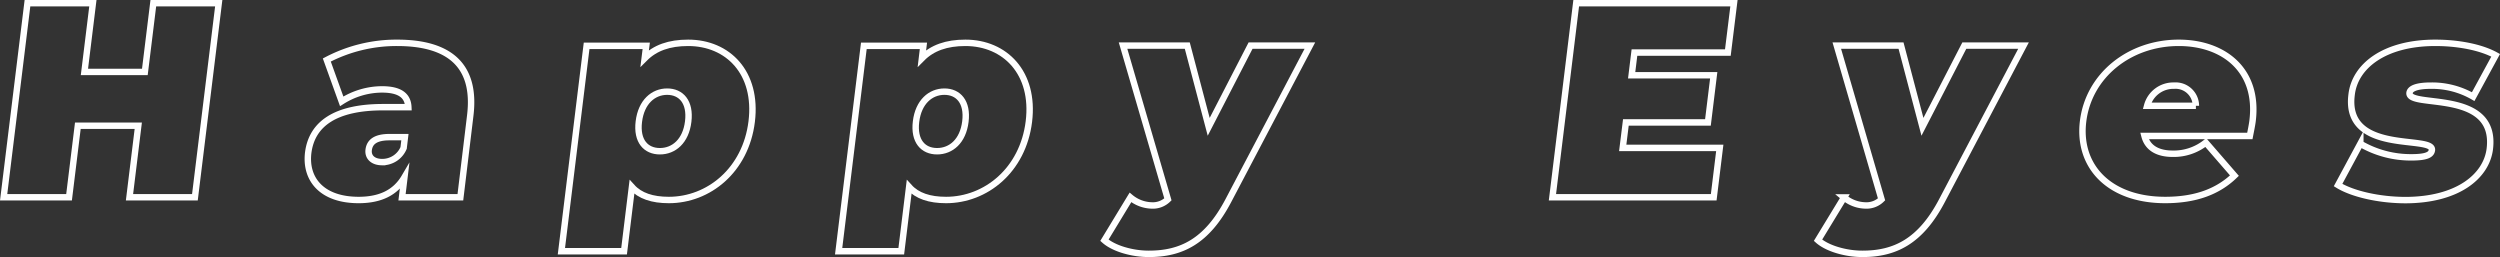 <svg xmlns="http://www.w3.org/2000/svg" viewBox="0 0 467.01 48.01"><rect x="0" y="0" width="467.01" height="48.01" fill="#333333" stroke="none"/><defs><style>.cls-1{fill:none;stroke:#fff;stroke-miterlimit:10;stroke-width:1.2px;}</style></defs><g id="レイヤー_2" data-name="レイヤー 2"><g id="レイヤー_1-2" data-name="レイヤー 1"><path class="cls-1" d="M40.86.6,36.41,36.85H24.19l1.64-13.36H14.54L12.9,36.85H.68L5.13.6H17.35L15.77,13.44H27.06L28.64.6Z"/><path class="cls-1" d="M87.84,21.62,86,36.85H75.1l.45-3.73C73.86,36,71,37.36,67,37.36c-6.93,0-10-3.93-9.43-8.8.68-5.49,5.19-8.54,14-8.54h4.71c-.09-2.18-1.61-3.32-4.93-3.32a14.12,14.12,0,0,0-7.52,2.23l-2.78-7.72A28,28,0,0,1,74.18,8C83.92,8,89,12.2,87.84,21.62Zm-12.44,6,.24-2h-2.9c-2.49,0-3.68.83-3.87,2.38-.16,1.3.76,2.28,2.52,2.28A4.31,4.31,0,0,0,75.4,27.63Z"/><path class="cls-1" d="M140.42,22.71c-1.12,9.11-8.07,14.65-15.47,14.65-3.11,0-5.4-.77-6.9-2.43l-1.47,12H104.87l4.71-38.37h11.14l-.29,2.33C122.38,8.94,125,8,128.55,8,136,8,141.54,13.6,140.42,22.71Zm-11.86,0c.45-3.68-1.34-5.59-3.93-5.59s-4.84,1.91-5.29,5.59,1.34,5.54,3.93,5.54S128.11,26.39,128.56,22.71Z"/><path class="cls-1" d="M192.2,22.71c-1.12,9.11-8.07,14.65-15.47,14.65-3.11,0-5.4-.77-6.9-2.43l-1.47,12h-11.7l4.71-38.37H172.5l-.28,2.33C174.16,8.94,176.81,8,180.33,8,187.74,8,193.32,13.6,192.2,22.71Zm-11.86,0c.45-3.68-1.33-5.59-3.92-5.59s-4.85,1.91-5.3,5.59,1.34,5.54,3.93,5.54S179.89,26.39,180.34,22.71Z"/><path class="cls-1" d="M244.69,8.52l-15.2,28.9c-4.06,7.76-8.89,10-14.9,10-3.11,0-6.56-1-8.28-2.54l4.86-8a6.49,6.49,0,0,0,4,1.5,4,4,0,0,0,3-1.14L209.79,8.52h12l4,15.17,7.82-15.17Z"/><path class="cls-1" d="M321.26,27.63l-1.13,9.22H290L294.44.6h29.47l-1.14,9.22H305.32l-.52,4.24h15.33l-1.08,8.81H303.72l-.59,4.76Z"/><path class="cls-1" d="M378,8.52l-15.2,28.9c-4.06,7.76-8.9,10-14.9,10-3.11,0-6.56-1-8.29-2.54l4.87-8a6.44,6.44,0,0,0,4,1.5,4,4,0,0,0,3-1.14L343.12,8.52h12l4,15.17,7.82-15.17Z"/><path class="cls-1" d="M420.28,25.4H400.6c.56,2.18,2.39,3.32,5.29,3.32a9.64,9.64,0,0,0,6.16-2.08l5.35,6.17c-3.11,3-7.29,4.55-12.93,4.55-10.41,0-16.37-6.26-15.34-14.7C390.19,14.06,397.82,8,407,8c8.38,0,15,5.08,13.78,14.66C420.67,23.49,420.44,24.57,420.28,25.4Zm-19.19-5.64h9.11A3.79,3.79,0,0,0,406.11,16,5.07,5.07,0,0,0,401.09,19.76Z"/><path class="cls-1" d="M436.76,34.57l4.16-7.72a18.69,18.69,0,0,0,9.58,2.54c2.85,0,3.69-.52,3.79-1.35.35-2.9-16.44,1-15-10.35C439.9,12.35,445.41,8,454.94,8c4.14,0,8.45.78,11.26,2.33L462,18.05A15.37,15.37,0,0,0,454.11,16c-3,0-3.91.67-4,1.34-.36,3,16.37-.88,15,10.46-.63,5.13-6,9.58-15.83,9.58C444.39,37.36,439.46,36.23,436.76,34.57Z"/></g></g></svg>